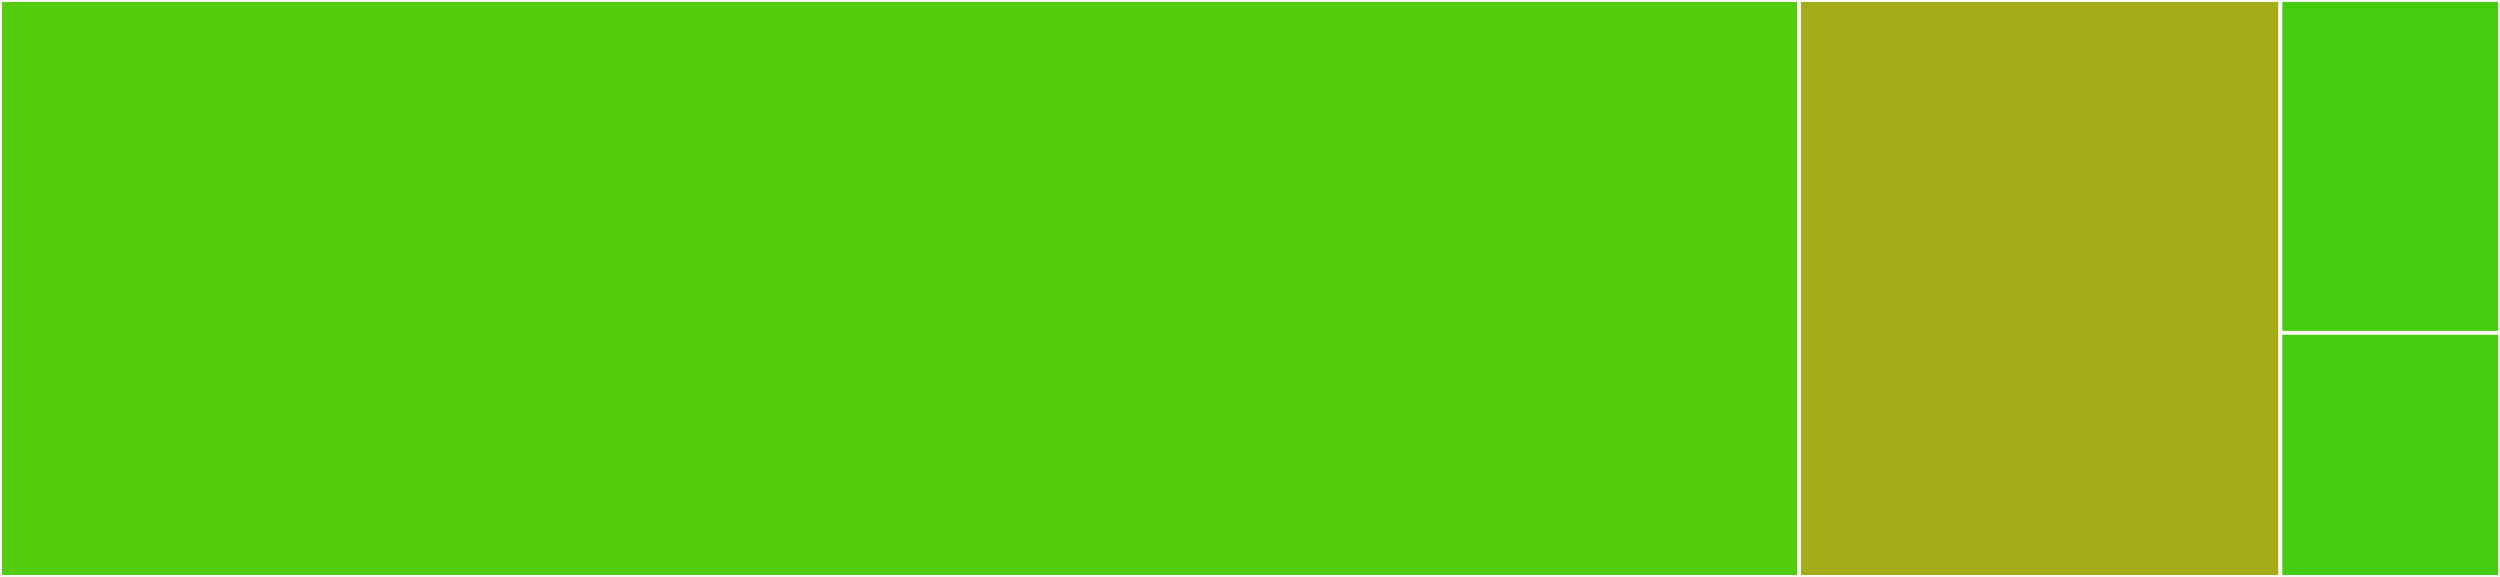<svg baseProfile="full" width="650" height="150" viewBox="0 0 650 150" version="1.1"
xmlns="http://www.w3.org/2000/svg" xmlns:ev="http://www.w3.org/2001/xml-events"
xmlns:xlink="http://www.w3.org/1999/xlink">

<rect x="0" y="0" width="650" height="150" fill="#333333" stroke="none"/>

<style>rect.s{mask:url(#mask);}</style>
<defs>
  <pattern id="white" width="4" height="4" patternUnits="userSpaceOnUse" patternTransform="rotate(45)">
    <rect width="2" height="2" transform="translate(0,0)" fill="white"></rect>
  </pattern>
  <mask id="mask">
    <rect x="0" y="0" width="100%" height="100%" fill="url(#white)"></rect>
  </mask>
</defs>

<rect x="0" y="0" width="467.736" height="150.0" fill="#53cc0d" stroke="white" stroke-width="1" class=" tooltipped" data-content="MemoryFileSystem.js"><title>MemoryFileSystem.js</title></rect>
<rect x="467.736" y="0" width="125.169" height="150.0" fill="#a4ad17" stroke="white" stroke-width="1" class=" tooltipped" data-content="normalize.js"><title>normalize.js</title></rect>
<rect x="592.905" y="0" width="57.095" height="86.538" fill="#4c1" stroke="white" stroke-width="1" class=" tooltipped" data-content="MemoryFileSystemError.js"><title>MemoryFileSystemError.js</title></rect>
<rect x="592.905" y="86.538" width="57.095" height="63.462" fill="#4c1" stroke="white" stroke-width="1" class=" tooltipped" data-content="join.js"><title>join.js</title></rect>
</svg>